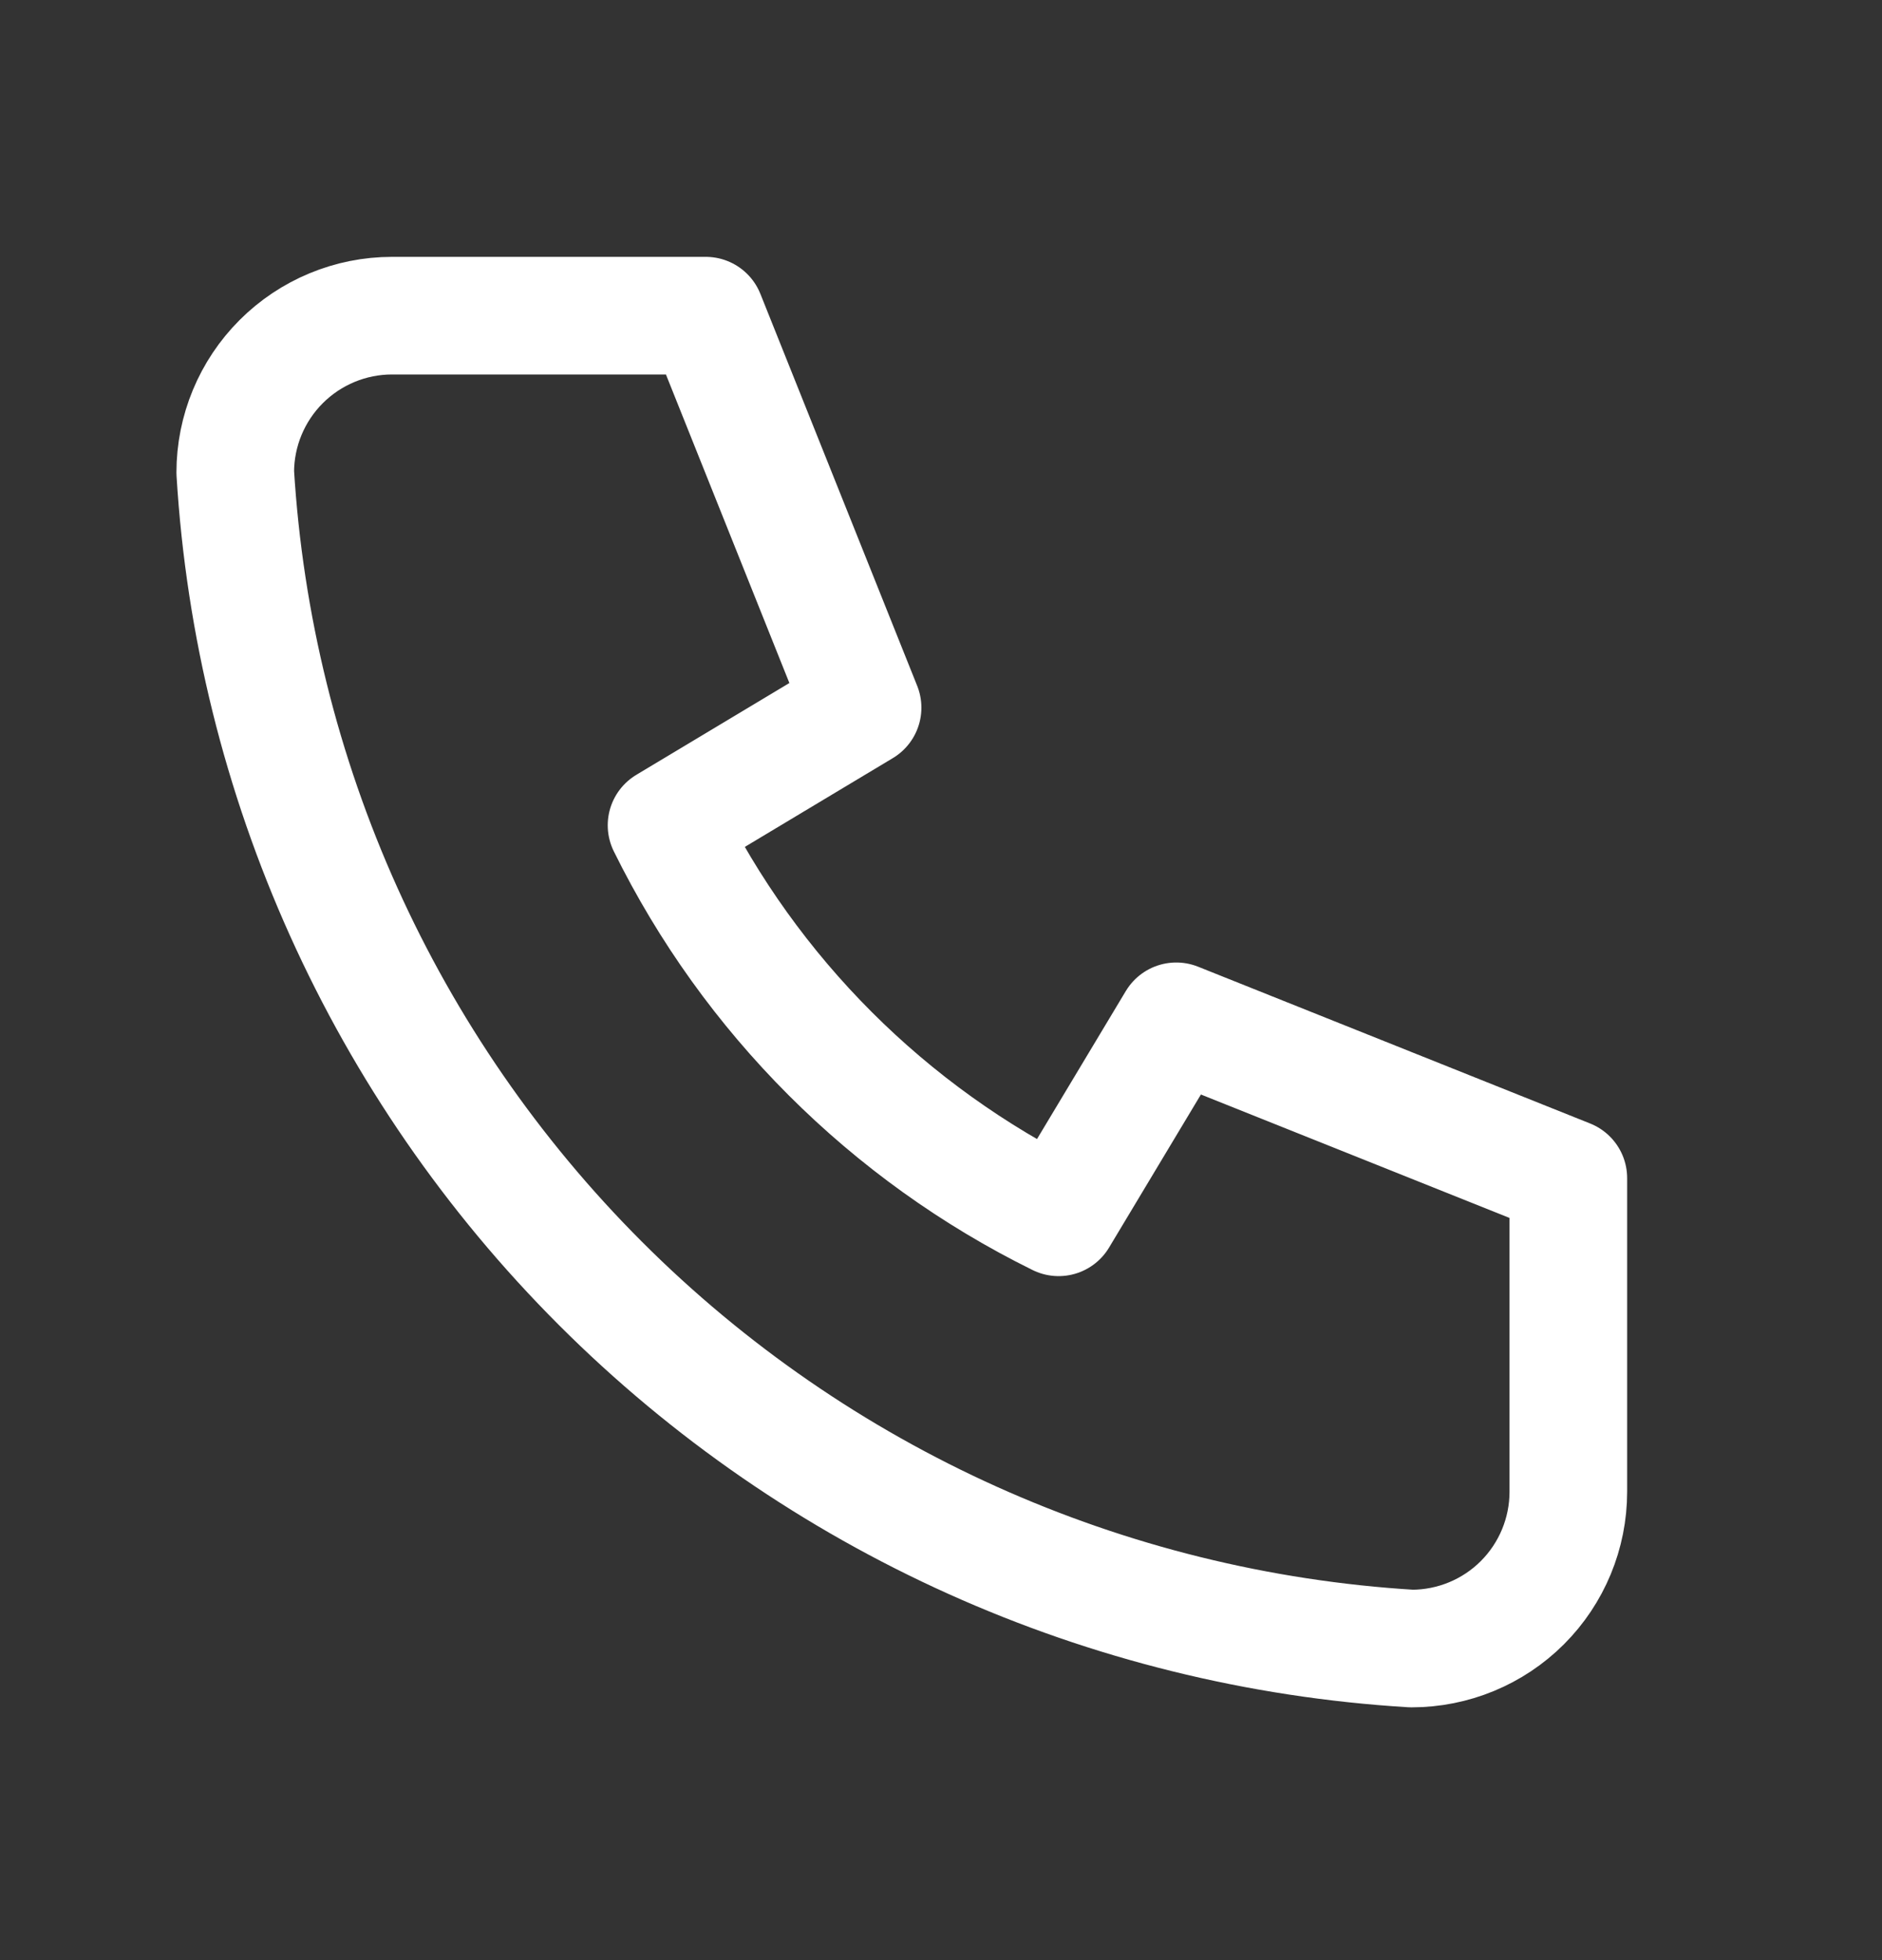 <svg width="24" height="25" viewBox="0 0 24 25" fill="none" xmlns="http://www.w3.org/2000/svg">
<rect x="0" y="0" width="24" height="25" fill="#333333" stroke="none"/>
<g clip-path="url(#clip0_29_4135)">
<path d="M5 4.026H9L11 9.026L8.5 10.526C9.571 12.698 11.329 14.455 13.5 15.526L15 13.026L20 15.026V19.026C20 19.557 19.789 20.066 19.414 20.441C19.039 20.816 18.53 21.026 18 21.026C14.099 20.789 10.42 19.133 7.657 16.369C4.894 13.606 3.237 9.927 3 6.026C3 5.496 3.211 4.987 3.586 4.612C3.961 4.237 4.47 4.026 5 4.026Z" stroke="white" stroke-width="1.5" stroke-linecap="round" stroke-linejoin="round"/>
</g>
<defs>
<clipPath id="clip0_29_4135">
<rect width="24" height="24" fill="white" transform="translate(0 0.026)"/>
</clipPath>
</defs>
</svg>
